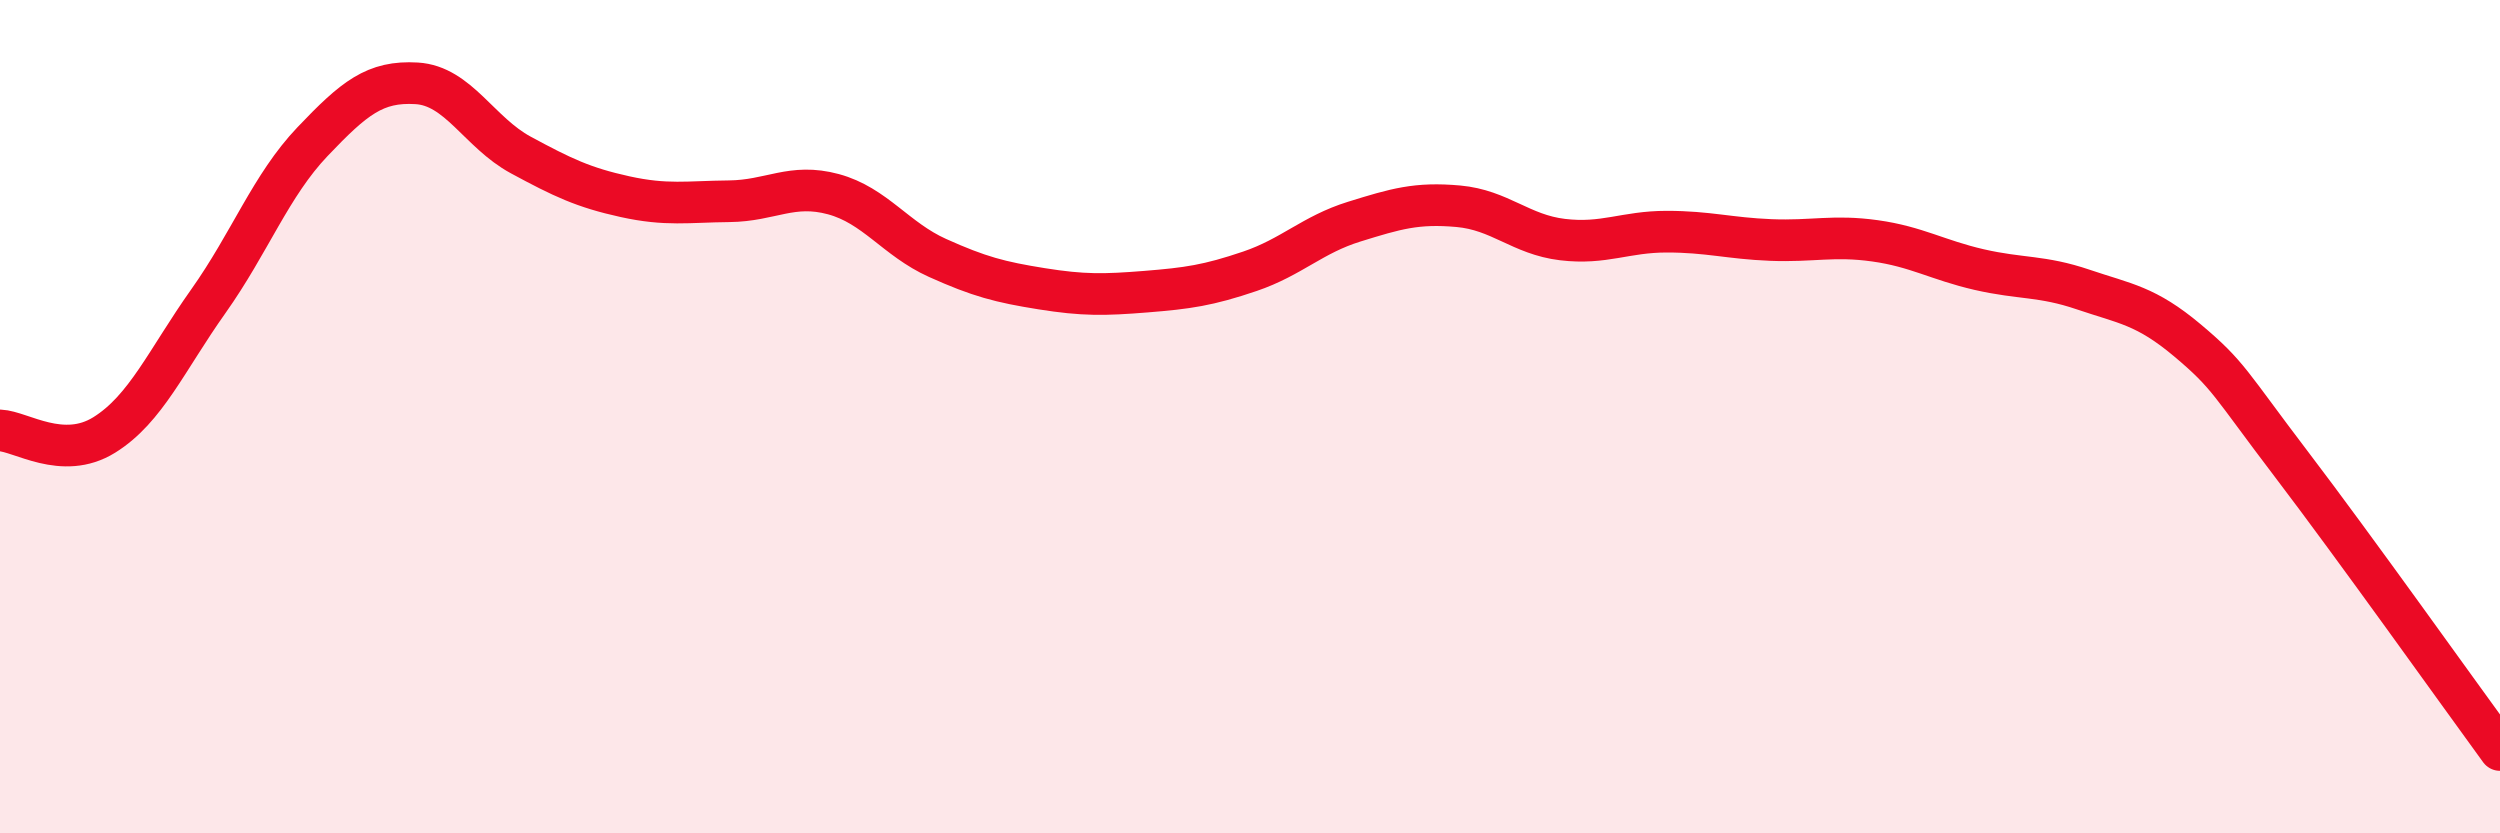 
    <svg width="60" height="20" viewBox="0 0 60 20" xmlns="http://www.w3.org/2000/svg">
      <path
        d="M 0,10.33 C 0.5,10.35 1.5,11.06 2.5,10.44 C 3.5,9.82 4,8.64 5,7.23 C 6,5.82 6.5,4.45 7.5,3.4 C 8.5,2.35 9,1.94 10,2 C 11,2.06 11.5,3.18 12.5,3.72 C 13.5,4.26 14,4.5 15,4.72 C 16,4.94 16.5,4.84 17.5,4.83 C 18.5,4.82 19,4.39 20,4.66 C 21,4.93 21.5,5.74 22.5,6.19 C 23.5,6.64 24,6.77 25,6.93 C 26,7.09 26.5,7.08 27.5,7 C 28.5,6.92 29,6.85 30,6.51 C 31,6.17 31.5,5.63 32.5,5.32 C 33.5,5.01 34,4.86 35,4.95 C 36,5.04 36.5,5.63 37.5,5.75 C 38.5,5.87 39,5.56 40,5.56 C 41,5.56 41.5,5.72 42.5,5.76 C 43.5,5.8 44,5.64 45,5.78 C 46,5.92 46.5,6.24 47.5,6.47 C 48.5,6.7 49,6.61 50,6.95 C 51,7.29 51.5,7.33 52.5,8.17 C 53.5,9.01 53.5,9.18 55,11.15 C 56.5,13.12 59,16.63 60,18L60 20L0 20Z"
        fill="#EB0A25"
        opacity="0.1"
        stroke-linecap="round"
        stroke-linejoin="round"
      />
      <path
        d="M 0,10.33 C 0.5,10.35 1.5,11.06 2.5,10.44 C 3.5,9.82 4,8.64 5,7.23 C 6,5.82 6.5,4.45 7.5,3.4 C 8.5,2.35 9,1.94 10,2 C 11,2.06 11.5,3.18 12.5,3.72 C 13.5,4.26 14,4.5 15,4.72 C 16,4.94 16.5,4.84 17.5,4.83 C 18.5,4.82 19,4.39 20,4.66 C 21,4.93 21.5,5.74 22.5,6.19 C 23.5,6.64 24,6.77 25,6.93 C 26,7.09 26.5,7.08 27.5,7 C 28.5,6.92 29,6.85 30,6.51 C 31,6.17 31.5,5.63 32.5,5.32 C 33.5,5.01 34,4.86 35,4.95 C 36,5.04 36.5,5.63 37.5,5.75 C 38.5,5.87 39,5.56 40,5.56 C 41,5.56 41.5,5.72 42.5,5.76 C 43.5,5.8 44,5.64 45,5.78 C 46,5.92 46.5,6.24 47.5,6.47 C 48.5,6.7 49,6.61 50,6.95 C 51,7.29 51.5,7.33 52.5,8.17 C 53.5,9.01 53.5,9.18 55,11.15 C 56.5,13.12 59,16.63 60,18"
        stroke="#EB0A25"
        stroke-width="1"
        fill="none"
        stroke-linecap="round"
        stroke-linejoin="round"
      />
    </svg>
  